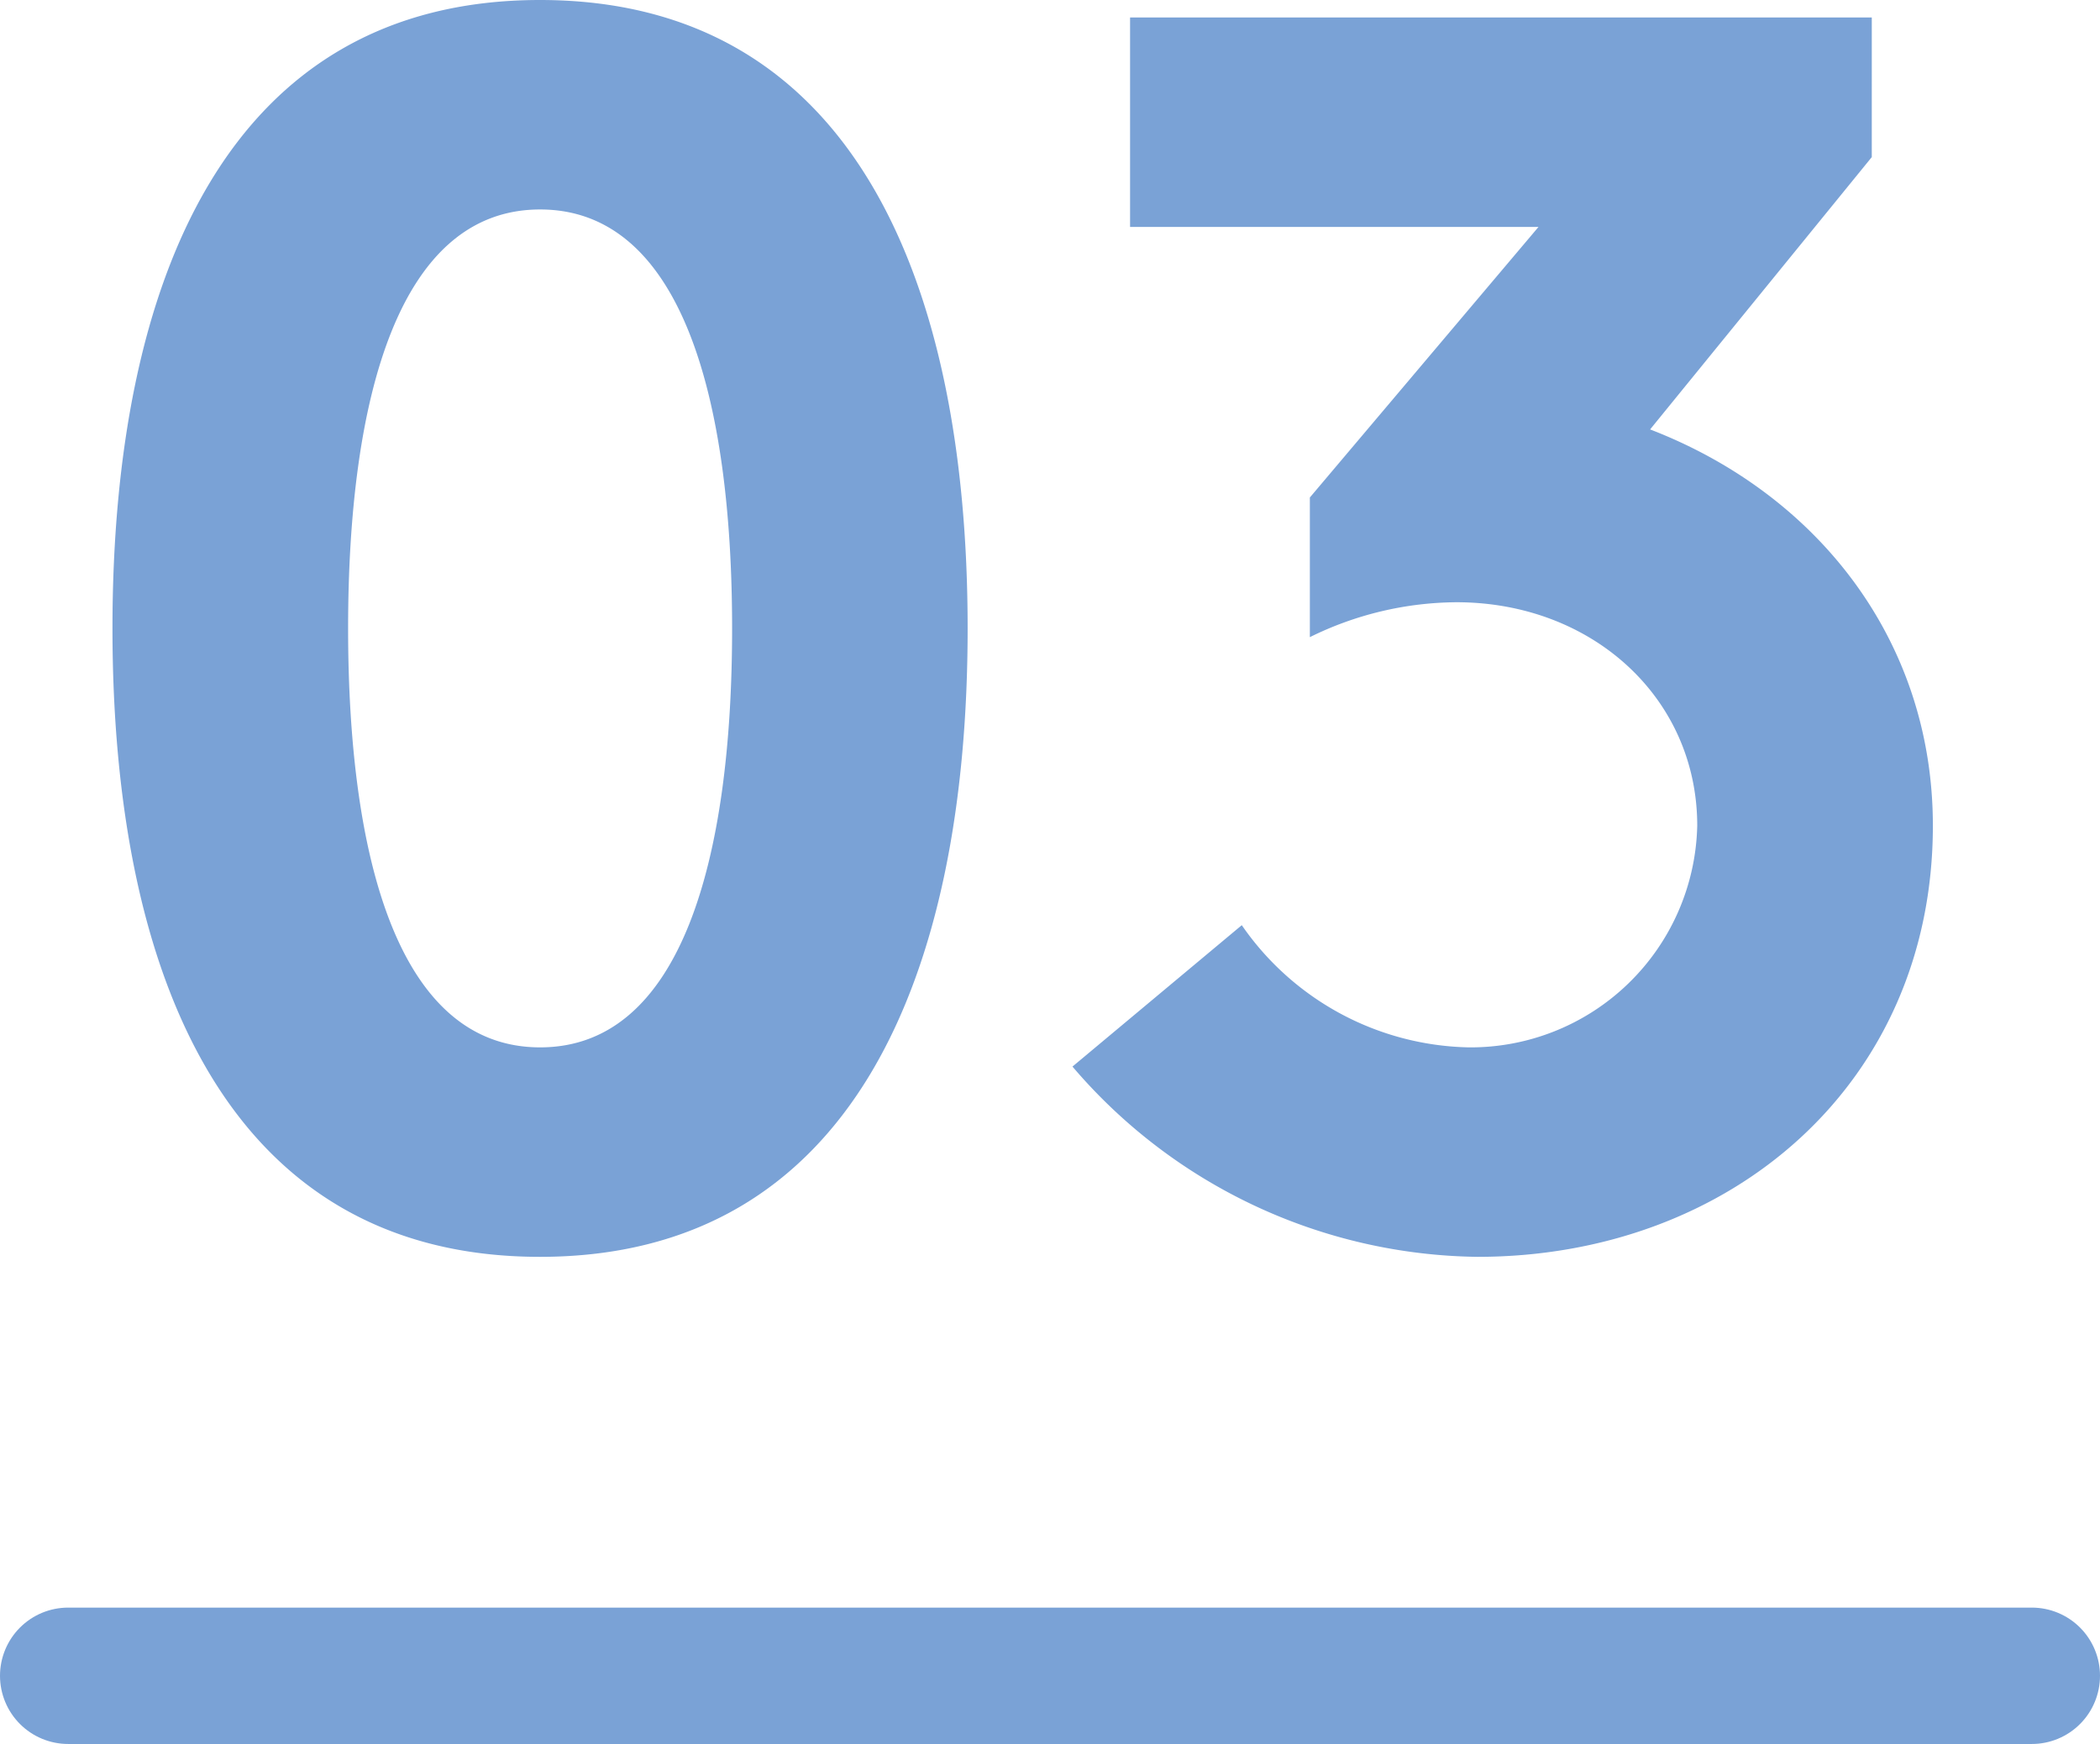 <svg xmlns="http://www.w3.org/2000/svg" width="77" height="63.94" viewBox="0 0 77 63.94">
  <g id="img_story_num3" transform="translate(3175.5 15872.44)">
    <path id="パス_7120" data-name="パス 7120" d="M-10.656-22.4c0,8.448-1.856,15.36-7.04,15.36s-7.04-6.912-7.04-15.36,1.856-15.36,7.04-15.36S-10.656-30.848-10.656-22.4Zm-22.72,0C-33.376-9.664-29.152.64-17.7.64s15.68-10.3,15.68-23.04S-6.24-45.44-17.7-45.44-33.376-35.136-33.376-22.4ZM1.824-6.336A19.826,19.826,0,0,0,16.672.64c9.28,0,16.7-6.336,16.7-15.808,0-6.784-4.224-12.16-10.368-14.528l8.128-9.984V-44.8H3.936v7.68H18.912L10.528-27.2v5.12A12.289,12.289,0,0,1,15.9-23.36c4.992,0,8.832,3.52,8.832,8.192A8.312,8.312,0,0,1,16.352-7.04a10.365,10.365,0,0,1-8.32-4.48Z" transform="translate(-3138 -15827)" fill="#7aa2d6"/>
    <path id="パス_7109" data-name="パス 7109" d="M-7887.344-17808h72" transform="translate(4714.344 1997)" fill="none" stroke="#7aa2d6" stroke-linecap="round" stroke-width="5"/>
  </g>
</svg>
